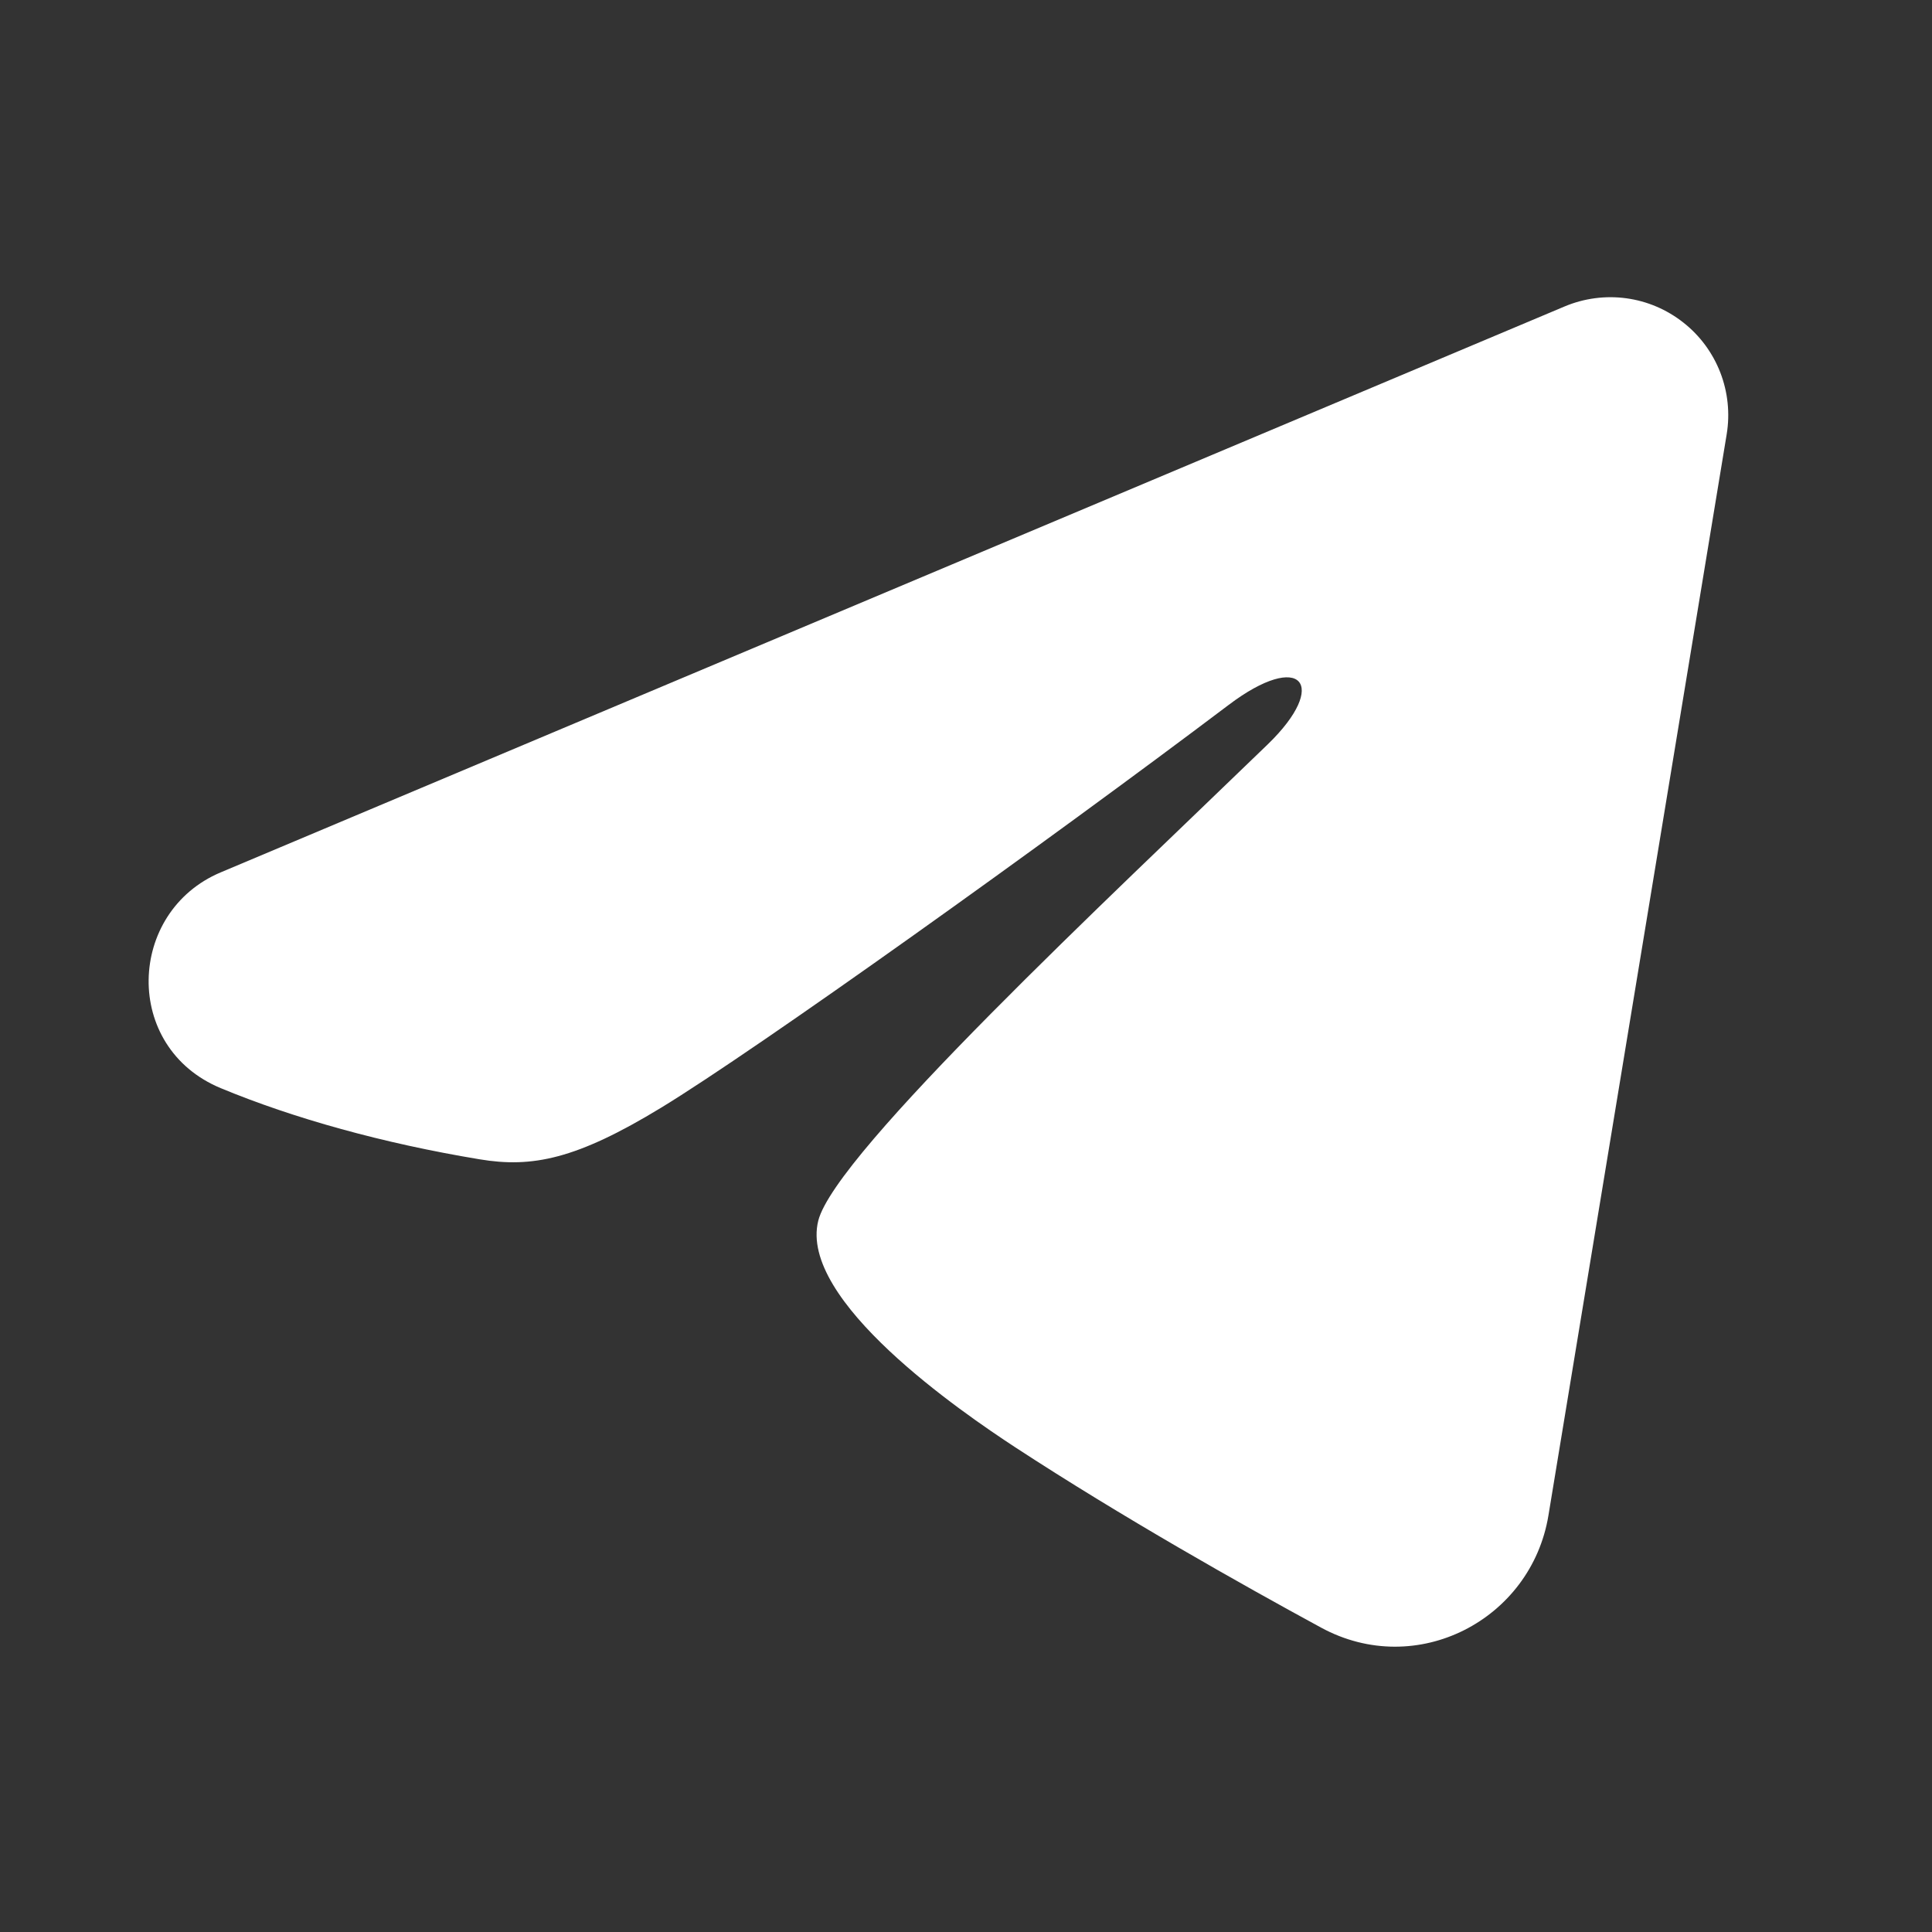 <?xml version="1.0" encoding="UTF-8"?> <svg xmlns="http://www.w3.org/2000/svg" width="26" height="26" viewBox="0 0 26 26" fill="none"><rect x="0" y="0" width="26" height="26" fill="#333333" stroke="none"/><path fill-rule="evenodd" clip-rule="evenodd" d="M21.056 4.124C21.318 4.014 21.604 3.976 21.885 4.014C22.166 4.052 22.431 4.165 22.654 4.341C22.877 4.516 23.048 4.748 23.151 5.013C23.253 5.277 23.283 5.564 23.237 5.844L20.838 20.395C20.606 21.798 19.066 22.603 17.779 21.904C16.702 21.319 15.103 20.418 13.664 19.478C12.945 19.007 10.742 17.5 11.012 16.427C11.245 15.51 14.947 12.064 17.062 10.016C17.893 9.211 17.514 8.746 16.534 9.487C14.099 11.325 10.19 14.12 8.897 14.907C7.757 15.601 7.162 15.72 6.452 15.601C5.155 15.386 3.952 15.051 2.971 14.644C1.645 14.094 1.709 12.271 2.97 11.74L21.056 4.124Z" fill="white"></path></svg> 